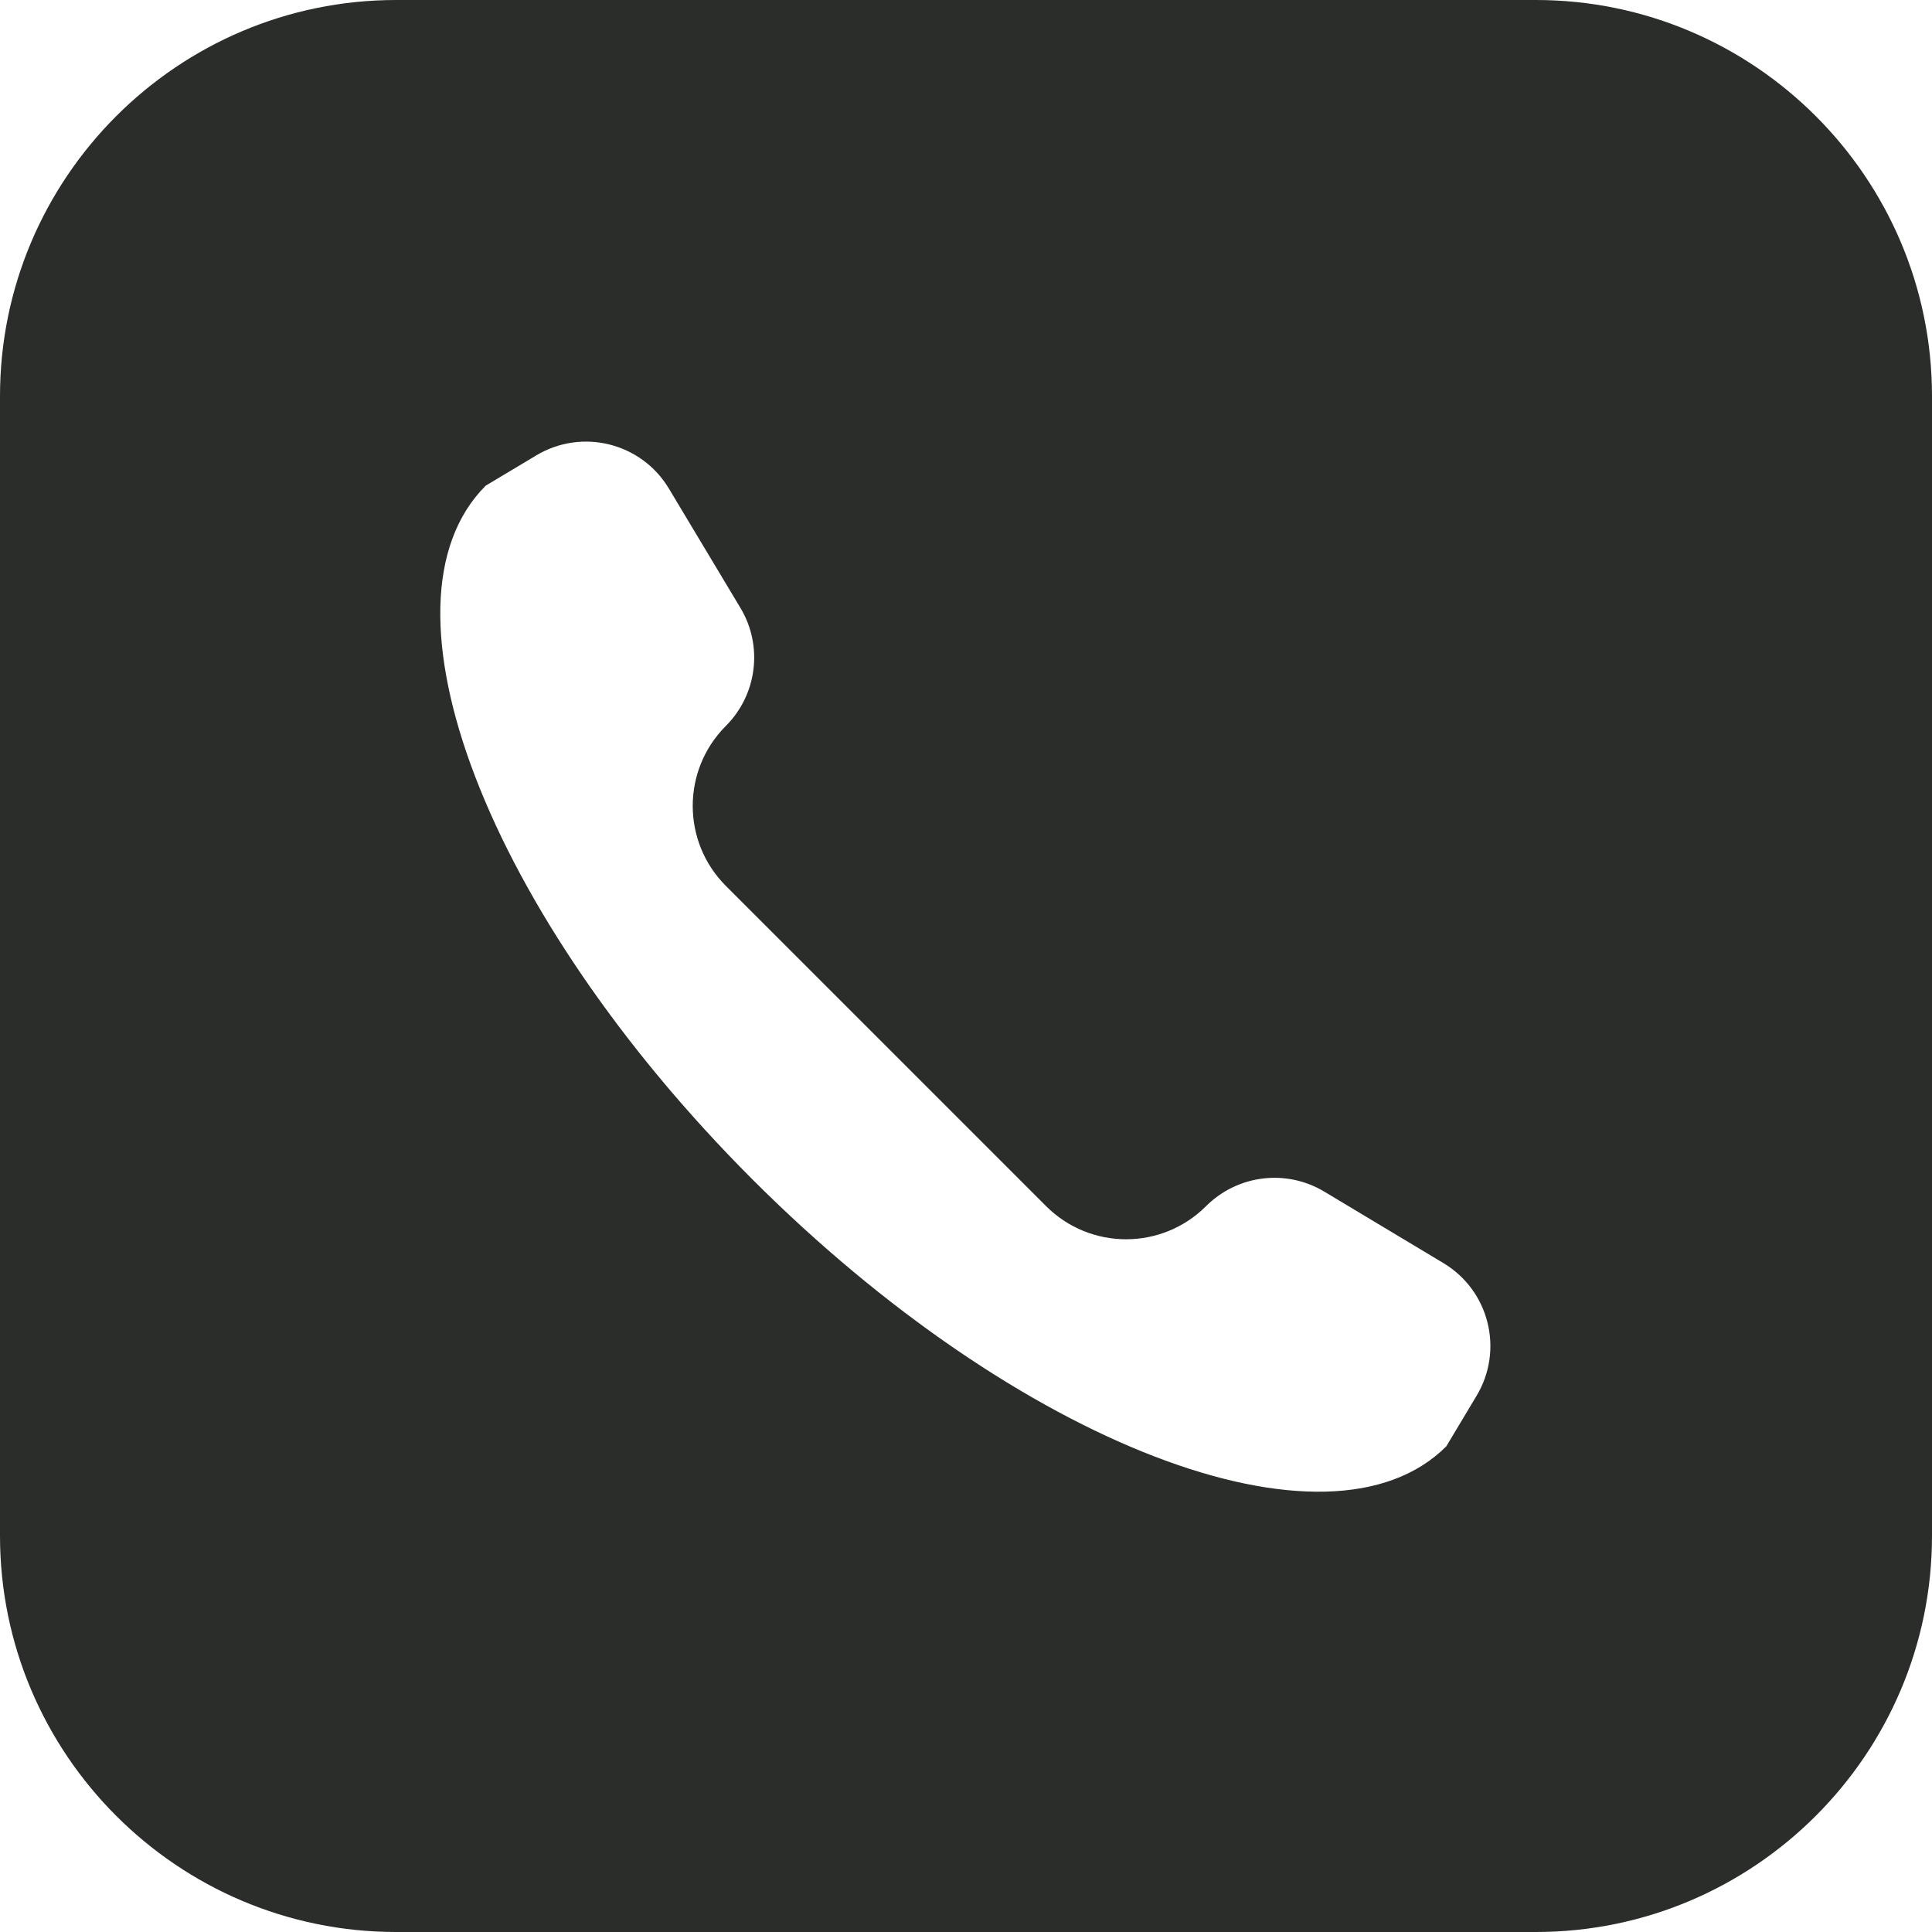 <svg width="18" height="18" viewBox="0 0 18 18" fill="none" xmlns="http://www.w3.org/2000/svg">
<path d="M14.309 0H3.691C1.656 0 0 1.656 0 3.691V14.309C0 16.344 1.656 18 3.691 18H14.309C16.344 18 18 16.344 18 14.309V3.691C18 1.656 16.344 0 14.309 0ZM13.757 13.004L13.475 13.475C12.376 14.573 9.483 13.46 7.011 10.989C4.54 8.517 3.427 5.624 4.525 4.525L4.996 4.243C5.423 3.987 5.976 4.125 6.232 4.552L6.898 5.663C7.111 6.017 7.055 6.47 6.763 6.763C6.351 7.175 6.351 7.842 6.763 8.254L9.746 11.237C10.158 11.649 10.825 11.649 11.237 11.237C11.53 10.945 11.983 10.889 12.338 11.102L13.448 11.768C13.875 12.024 14.013 12.577 13.757 13.004Z" fill="#2A2D29"/>
</svg>
